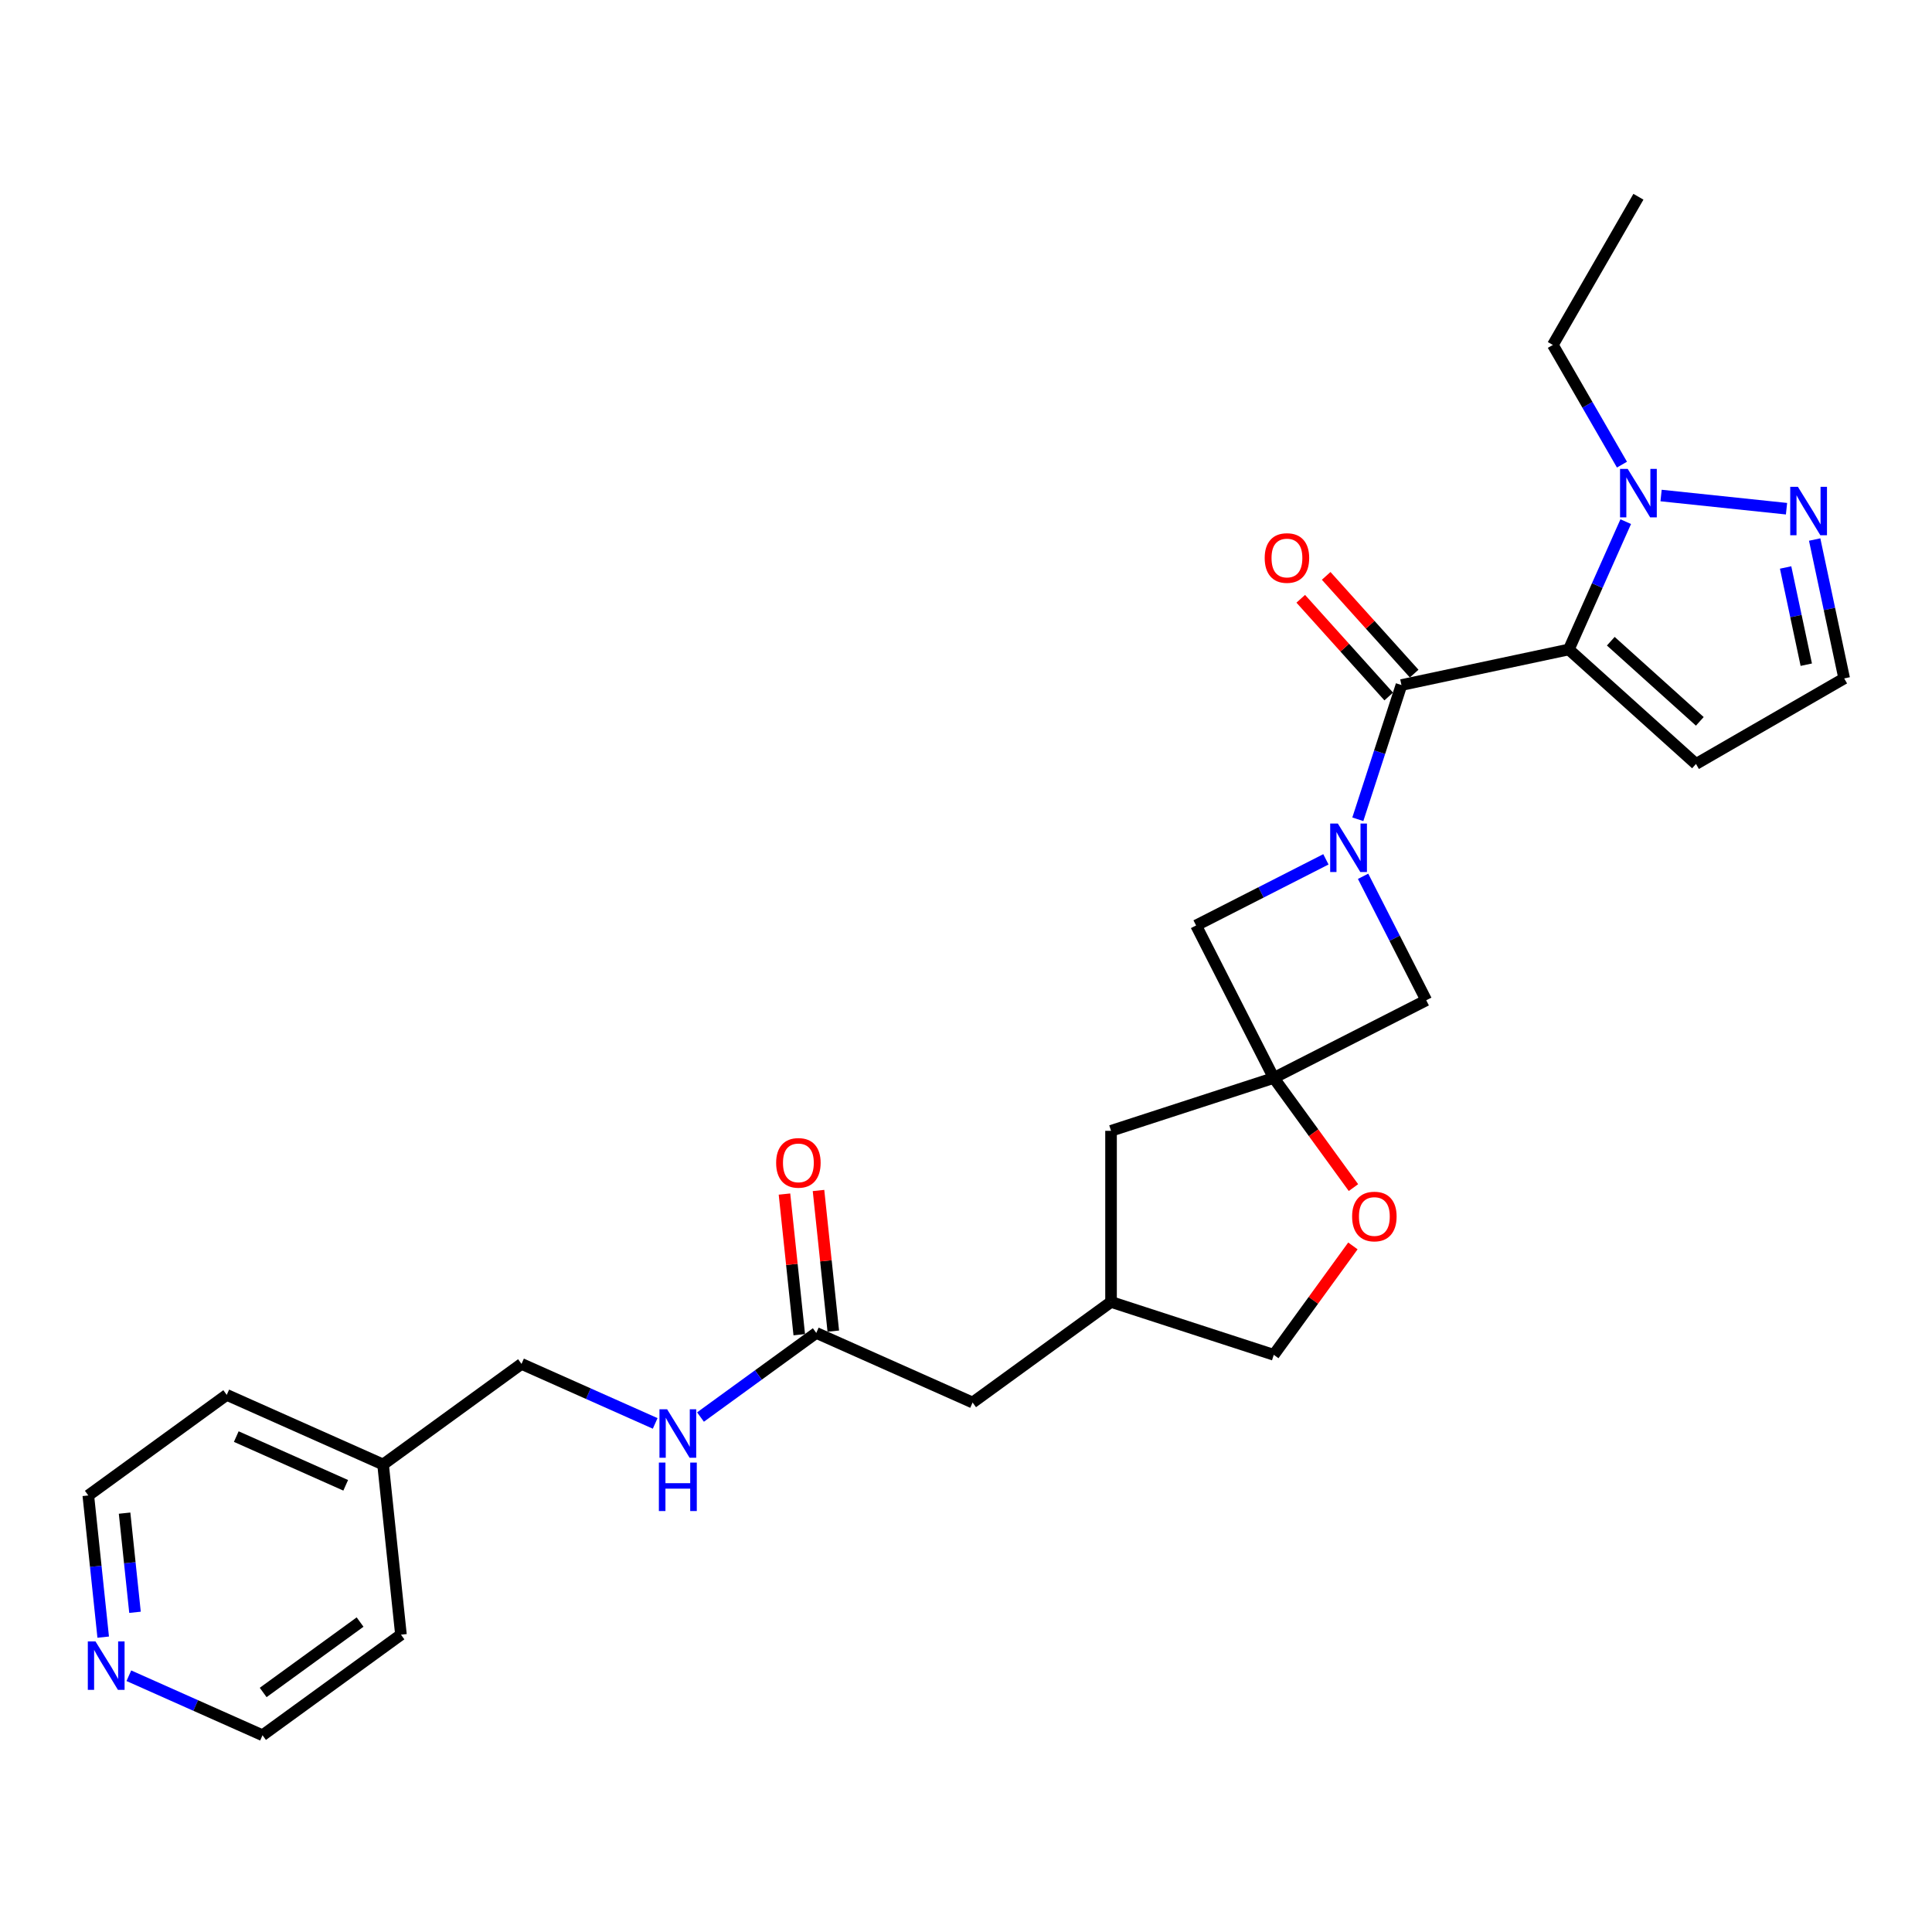 <?xml version='1.0' encoding='iso-8859-1'?>
<svg version='1.1' baseProfile='full'
              xmlns='http://www.w3.org/2000/svg'
                      xmlns:rdkit='http://www.rdkit.org/xml'
                      xmlns:xlink='http://www.w3.org/1999/xlink'
                  xml:space='preserve'
width='1000px' height='1000px' viewBox='0 0 1000 1000'>
<!-- END OF HEADER -->
<rect style='opacity:1.0;fill:#FFFFFF;stroke:none' width='1000' height='1000' x='0' y='0'> </rect>
<path class='bond-1' d='M 812.02,336.163 L 725.384,354.577' style='fill:none;fill-rule:evenodd;stroke:#000000;stroke-width:6px;stroke-linecap:butt;stroke-linejoin:miter;stroke-opacity:1' />
<path class='bond-2' d='M 812.02,336.163 L 826.747,303.084' style='fill:none;fill-rule:evenodd;stroke:#000000;stroke-width:6px;stroke-linecap:butt;stroke-linejoin:miter;stroke-opacity:1' />
<path class='bond-2' d='M 826.747,303.084 L 841.475,270.005' style='fill:none;fill-rule:evenodd;stroke:#0000FF;stroke-width:6px;stroke-linecap:butt;stroke-linejoin:miter;stroke-opacity:1' />
<path class='bond-7' d='M 812.02,336.163 L 877.841,395.428' style='fill:none;fill-rule:evenodd;stroke:#000000;stroke-width:6px;stroke-linecap:butt;stroke-linejoin:miter;stroke-opacity:1' />
<path class='bond-7' d='M 833.746,331.888 L 879.821,373.374' style='fill:none;fill-rule:evenodd;stroke:#000000;stroke-width:6px;stroke-linecap:butt;stroke-linejoin:miter;stroke-opacity:1' />
<path class='bond-0' d='M 702.809,424.058 L 714.096,389.317' style='fill:none;fill-rule:evenodd;stroke:#0000FF;stroke-width:6px;stroke-linecap:butt;stroke-linejoin:miter;stroke-opacity:1' />
<path class='bond-0' d='M 714.096,389.317 L 725.384,354.577' style='fill:none;fill-rule:evenodd;stroke:#000000;stroke-width:6px;stroke-linecap:butt;stroke-linejoin:miter;stroke-opacity:1' />
<path class='bond-5' d='M 686.287,444.789 L 652.692,461.906' style='fill:none;fill-rule:evenodd;stroke:#0000FF;stroke-width:6px;stroke-linecap:butt;stroke-linejoin:miter;stroke-opacity:1' />
<path class='bond-5' d='M 652.692,461.906 L 619.097,479.024' style='fill:none;fill-rule:evenodd;stroke:#000000;stroke-width:6px;stroke-linecap:butt;stroke-linejoin:miter;stroke-opacity:1' />
<path class='bond-6' d='M 705.533,453.569 L 721.879,485.65' style='fill:none;fill-rule:evenodd;stroke:#0000FF;stroke-width:6px;stroke-linecap:butt;stroke-linejoin:miter;stroke-opacity:1' />
<path class='bond-6' d='M 721.879,485.65 L 738.225,517.731' style='fill:none;fill-rule:evenodd;stroke:#000000;stroke-width:6px;stroke-linecap:butt;stroke-linejoin:miter;stroke-opacity:1' />
<path class='bond-11' d='M 731.966,348.651 L 709.198,323.364' style='fill:none;fill-rule:evenodd;stroke:#000000;stroke-width:6px;stroke-linecap:butt;stroke-linejoin:miter;stroke-opacity:1' />
<path class='bond-11' d='M 709.198,323.364 L 686.429,298.077' style='fill:none;fill-rule:evenodd;stroke:#FF0000;stroke-width:6px;stroke-linecap:butt;stroke-linejoin:miter;stroke-opacity:1' />
<path class='bond-11' d='M 718.802,360.504 L 696.034,335.217' style='fill:none;fill-rule:evenodd;stroke:#000000;stroke-width:6px;stroke-linecap:butt;stroke-linejoin:miter;stroke-opacity:1' />
<path class='bond-11' d='M 696.034,335.217 L 673.265,309.93' style='fill:none;fill-rule:evenodd;stroke:#FF0000;stroke-width:6px;stroke-linecap:butt;stroke-linejoin:miter;stroke-opacity:1' />
<path class='bond-4' d='M 859.772,256.481 L 924.699,263.306' style='fill:none;fill-rule:evenodd;stroke:#0000FF;stroke-width:6px;stroke-linecap:butt;stroke-linejoin:miter;stroke-opacity:1' />
<path class='bond-20' d='M 839.525,240.493 L 821.642,209.519' style='fill:none;fill-rule:evenodd;stroke:#0000FF;stroke-width:6px;stroke-linecap:butt;stroke-linejoin:miter;stroke-opacity:1' />
<path class='bond-20' d='M 821.642,209.519 L 803.759,178.544' style='fill:none;fill-rule:evenodd;stroke:#000000;stroke-width:6px;stroke-linecap:butt;stroke-linejoin:miter;stroke-opacity:1' />
<path class='bond-3' d='M 659.307,557.941 L 738.225,517.731' style='fill:none;fill-rule:evenodd;stroke:#000000;stroke-width:6px;stroke-linecap:butt;stroke-linejoin:miter;stroke-opacity:1' />
<path class='bond-8' d='M 659.307,557.941 L 679.926,586.32' style='fill:none;fill-rule:evenodd;stroke:#000000;stroke-width:6px;stroke-linecap:butt;stroke-linejoin:miter;stroke-opacity:1' />
<path class='bond-8' d='M 679.926,586.32 L 700.544,614.699' style='fill:none;fill-rule:evenodd;stroke:#FF0000;stroke-width:6px;stroke-linecap:butt;stroke-linejoin:miter;stroke-opacity:1' />
<path class='bond-13' d='M 659.307,557.941 L 575.071,585.311' style='fill:none;fill-rule:evenodd;stroke:#000000;stroke-width:6px;stroke-linecap:butt;stroke-linejoin:miter;stroke-opacity:1' />
<path class='bond-28' d='M 659.307,557.941 L 619.097,479.024' style='fill:none;fill-rule:evenodd;stroke:#000000;stroke-width:6px;stroke-linecap:butt;stroke-linejoin:miter;stroke-opacity:1' />
<path class='bond-27' d='M 939.267,279.263 L 946.906,315.203' style='fill:none;fill-rule:evenodd;stroke:#0000FF;stroke-width:6px;stroke-linecap:butt;stroke-linejoin:miter;stroke-opacity:1' />
<path class='bond-27' d='M 946.906,315.203 L 954.545,351.143' style='fill:none;fill-rule:evenodd;stroke:#000000;stroke-width:6px;stroke-linecap:butt;stroke-linejoin:miter;stroke-opacity:1' />
<path class='bond-27' d='M 924.232,293.728 L 929.579,318.886' style='fill:none;fill-rule:evenodd;stroke:#0000FF;stroke-width:6px;stroke-linecap:butt;stroke-linejoin:miter;stroke-opacity:1' />
<path class='bond-27' d='M 929.579,318.886 L 934.927,344.044' style='fill:none;fill-rule:evenodd;stroke:#000000;stroke-width:6px;stroke-linecap:butt;stroke-linejoin:miter;stroke-opacity:1' />
<path class='bond-10' d='M 877.841,395.428 L 954.545,351.143' style='fill:none;fill-rule:evenodd;stroke:#000000;stroke-width:6px;stroke-linecap:butt;stroke-linejoin:miter;stroke-opacity:1' />
<path class='bond-18' d='M 700.261,644.884 L 679.784,673.068' style='fill:none;fill-rule:evenodd;stroke:#FF0000;stroke-width:6px;stroke-linecap:butt;stroke-linejoin:miter;stroke-opacity:1' />
<path class='bond-18' d='M 679.784,673.068 L 659.307,701.252' style='fill:none;fill-rule:evenodd;stroke:#000000;stroke-width:6px;stroke-linecap:butt;stroke-linejoin:miter;stroke-opacity:1' />
<path class='bond-9' d='M 422.502,689.918 L 503.416,725.943' style='fill:none;fill-rule:evenodd;stroke:#000000;stroke-width:6px;stroke-linecap:butt;stroke-linejoin:miter;stroke-opacity:1' />
<path class='bond-12' d='M 422.502,689.918 L 392.538,711.688' style='fill:none;fill-rule:evenodd;stroke:#000000;stroke-width:6px;stroke-linecap:butt;stroke-linejoin:miter;stroke-opacity:1' />
<path class='bond-12' d='M 392.538,711.688 L 362.574,733.458' style='fill:none;fill-rule:evenodd;stroke:#0000FF;stroke-width:6px;stroke-linecap:butt;stroke-linejoin:miter;stroke-opacity:1' />
<path class='bond-15' d='M 431.311,688.992 L 427.485,652.593' style='fill:none;fill-rule:evenodd;stroke:#000000;stroke-width:6px;stroke-linecap:butt;stroke-linejoin:miter;stroke-opacity:1' />
<path class='bond-15' d='M 427.485,652.593 L 423.659,616.193' style='fill:none;fill-rule:evenodd;stroke:#FF0000;stroke-width:6px;stroke-linecap:butt;stroke-linejoin:miter;stroke-opacity:1' />
<path class='bond-15' d='M 413.694,690.843 L 409.868,654.444' style='fill:none;fill-rule:evenodd;stroke:#000000;stroke-width:6px;stroke-linecap:butt;stroke-linejoin:miter;stroke-opacity:1' />
<path class='bond-15' d='M 409.868,654.444 L 406.042,618.045' style='fill:none;fill-rule:evenodd;stroke:#FF0000;stroke-width:6px;stroke-linecap:butt;stroke-linejoin:miter;stroke-opacity:1' />
<path class='bond-19' d='M 339.12,736.757 L 304.527,721.355' style='fill:none;fill-rule:evenodd;stroke:#0000FF;stroke-width:6px;stroke-linecap:butt;stroke-linejoin:miter;stroke-opacity:1' />
<path class='bond-19' d='M 304.527,721.355 L 269.933,705.953' style='fill:none;fill-rule:evenodd;stroke:#000000;stroke-width:6px;stroke-linecap:butt;stroke-linejoin:miter;stroke-opacity:1' />
<path class='bond-16' d='M 575.071,585.311 L 575.071,673.882' style='fill:none;fill-rule:evenodd;stroke:#000000;stroke-width:6px;stroke-linecap:butt;stroke-linejoin:miter;stroke-opacity:1' />
<path class='bond-14' d='M 53.416,847.38 L 49.562,810.715' style='fill:none;fill-rule:evenodd;stroke:#0000FF;stroke-width:6px;stroke-linecap:butt;stroke-linejoin:miter;stroke-opacity:1' />
<path class='bond-14' d='M 49.562,810.715 L 45.709,774.05' style='fill:none;fill-rule:evenodd;stroke:#000000;stroke-width:6px;stroke-linecap:butt;stroke-linejoin:miter;stroke-opacity:1' />
<path class='bond-14' d='M 69.877,834.528 L 67.18,808.863' style='fill:none;fill-rule:evenodd;stroke:#0000FF;stroke-width:6px;stroke-linecap:butt;stroke-linejoin:miter;stroke-opacity:1' />
<path class='bond-14' d='M 67.18,808.863 L 64.482,783.198' style='fill:none;fill-rule:evenodd;stroke:#000000;stroke-width:6px;stroke-linecap:butt;stroke-linejoin:miter;stroke-opacity:1' />
<path class='bond-30' d='M 66.694,867.357 L 101.287,882.759' style='fill:none;fill-rule:evenodd;stroke:#0000FF;stroke-width:6px;stroke-linecap:butt;stroke-linejoin:miter;stroke-opacity:1' />
<path class='bond-30' d='M 101.287,882.759 L 135.881,898.161' style='fill:none;fill-rule:evenodd;stroke:#000000;stroke-width:6px;stroke-linecap:butt;stroke-linejoin:miter;stroke-opacity:1' />
<path class='bond-17' d='M 575.071,673.882 L 503.416,725.943' style='fill:none;fill-rule:evenodd;stroke:#000000;stroke-width:6px;stroke-linecap:butt;stroke-linejoin:miter;stroke-opacity:1' />
<path class='bond-29' d='M 575.071,673.882 L 659.307,701.252' style='fill:none;fill-rule:evenodd;stroke:#000000;stroke-width:6px;stroke-linecap:butt;stroke-linejoin:miter;stroke-opacity:1' />
<path class='bond-21' d='M 269.933,705.953 L 198.278,758.014' style='fill:none;fill-rule:evenodd;stroke:#000000;stroke-width:6px;stroke-linecap:butt;stroke-linejoin:miter;stroke-opacity:1' />
<path class='bond-26' d='M 803.759,178.544 L 848.045,101.839' style='fill:none;fill-rule:evenodd;stroke:#000000;stroke-width:6px;stroke-linecap:butt;stroke-linejoin:miter;stroke-opacity:1' />
<path class='bond-24' d='M 198.278,758.014 L 207.536,846.1' style='fill:none;fill-rule:evenodd;stroke:#000000;stroke-width:6px;stroke-linecap:butt;stroke-linejoin:miter;stroke-opacity:1' />
<path class='bond-25' d='M 198.278,758.014 L 117.364,721.989' style='fill:none;fill-rule:evenodd;stroke:#000000;stroke-width:6px;stroke-linecap:butt;stroke-linejoin:miter;stroke-opacity:1' />
<path class='bond-25' d='M 178.936,768.793 L 122.296,743.575' style='fill:none;fill-rule:evenodd;stroke:#000000;stroke-width:6px;stroke-linecap:butt;stroke-linejoin:miter;stroke-opacity:1' />
<path class='bond-22' d='M 135.881,898.161 L 207.536,846.1' style='fill:none;fill-rule:evenodd;stroke:#000000;stroke-width:6px;stroke-linecap:butt;stroke-linejoin:miter;stroke-opacity:1' />
<path class='bond-22' d='M 136.217,876.02 L 186.376,839.578' style='fill:none;fill-rule:evenodd;stroke:#000000;stroke-width:6px;stroke-linecap:butt;stroke-linejoin:miter;stroke-opacity:1' />
<path class='bond-23' d='M 45.709,774.05 L 117.364,721.989' style='fill:none;fill-rule:evenodd;stroke:#000000;stroke-width:6px;stroke-linecap:butt;stroke-linejoin:miter;stroke-opacity:1' />
<path  class='atom-1' d='M 692.47 426.272
L 700.689 439.557
Q 701.504 440.868, 702.815 443.242
Q 704.126 445.616, 704.197 445.757
L 704.197 426.272
L 707.527 426.272
L 707.527 451.355
L 704.09 451.355
L 695.269 436.829
Q 694.241 435.129, 693.143 433.18
Q 692.08 431.232, 691.761 430.629
L 691.761 451.355
L 688.502 451.355
L 688.502 426.272
L 692.47 426.272
' fill='#0000FF'/>
<path  class='atom-3' d='M 842.5 242.707
L 850.72 255.993
Q 851.534 257.304, 852.845 259.677
Q 854.156 262.051, 854.227 262.193
L 854.227 242.707
L 857.557 242.707
L 857.557 267.791
L 854.121 267.791
L 845.299 253.265
Q 844.272 251.564, 843.173 249.616
Q 842.11 247.667, 841.792 247.065
L 841.792 267.791
L 838.532 267.791
L 838.532 242.707
L 842.5 242.707
' fill='#0000FF'/>
<path  class='atom-5' d='M 930.586 251.965
L 938.805 265.251
Q 939.62 266.562, 940.931 268.936
Q 942.242 271.309, 942.313 271.451
L 942.313 251.965
L 945.643 251.965
L 945.643 277.049
L 942.206 277.049
L 933.385 262.523
Q 932.357 260.823, 931.259 258.874
Q 930.196 256.925, 929.877 256.323
L 929.877 277.049
L 926.618 277.049
L 926.618 251.965
L 930.586 251.965
' fill='#0000FF'/>
<path  class='atom-9' d='M 699.854 629.667
Q 699.854 623.645, 702.83 620.279
Q 705.806 616.913, 711.368 616.913
Q 716.93 616.913, 719.906 620.279
Q 722.882 623.645, 722.882 629.667
Q 722.882 635.761, 719.871 639.233
Q 716.859 642.67, 711.368 642.67
Q 705.841 642.67, 702.83 639.233
Q 699.854 635.797, 699.854 629.667
M 711.368 639.835
Q 715.194 639.835, 717.249 637.285
Q 719.339 634.698, 719.339 629.667
Q 719.339 624.743, 717.249 622.263
Q 715.194 619.747, 711.368 619.747
Q 707.542 619.747, 705.452 622.227
Q 703.397 624.707, 703.397 629.667
Q 703.397 634.734, 705.452 637.285
Q 707.542 639.835, 711.368 639.835
' fill='#FF0000'/>
<path  class='atom-12' d='M 654.604 288.827
Q 654.604 282.804, 657.58 279.439
Q 660.556 276.073, 666.119 276.073
Q 671.681 276.073, 674.657 279.439
Q 677.633 282.804, 677.633 288.827
Q 677.633 294.921, 674.621 298.393
Q 671.61 301.829, 666.119 301.829
Q 660.592 301.829, 657.58 298.393
Q 654.604 294.956, 654.604 288.827
M 666.119 298.995
Q 669.945 298.995, 672 296.444
Q 674.09 293.858, 674.09 288.827
Q 674.09 283.903, 672 281.423
Q 669.945 278.907, 666.119 278.907
Q 662.292 278.907, 660.202 281.387
Q 658.147 283.867, 658.147 288.827
Q 658.147 293.894, 660.202 296.444
Q 662.292 298.995, 666.119 298.995
' fill='#FF0000'/>
<path  class='atom-13' d='M 345.302 729.437
L 353.522 742.722
Q 354.337 744.033, 355.647 746.407
Q 356.958 748.781, 357.029 748.922
L 357.029 729.437
L 360.359 729.437
L 360.359 754.52
L 356.923 754.52
L 348.101 739.994
Q 347.074 738.294, 345.976 736.345
Q 344.913 734.397, 344.594 733.794
L 344.594 754.52
L 341.334 754.52
L 341.334 729.437
L 345.302 729.437
' fill='#0000FF'/>
<path  class='atom-13' d='M 341.033 757.028
L 344.434 757.028
L 344.434 767.692
L 357.259 767.692
L 357.259 757.028
L 360.661 757.028
L 360.661 782.112
L 357.259 782.112
L 357.259 770.527
L 344.434 770.527
L 344.434 782.112
L 341.033 782.112
L 341.033 757.028
' fill='#0000FF'/>
<path  class='atom-15' d='M 49.422 849.594
L 57.642 862.879
Q 58.457 864.19, 59.768 866.564
Q 61.078 868.938, 61.149 869.079
L 61.149 849.594
L 64.48 849.594
L 64.48 874.677
L 61.043 874.677
L 52.221 860.151
Q 51.194 858.451, 50.096 856.502
Q 49.033 854.554, 48.714 853.951
L 48.714 874.677
L 45.455 874.677
L 45.455 849.594
L 49.422 849.594
' fill='#0000FF'/>
<path  class='atom-16' d='M 401.73 601.903
Q 401.73 595.88, 404.706 592.514
Q 407.682 589.149, 413.244 589.149
Q 418.806 589.149, 421.782 592.514
Q 424.758 595.88, 424.758 601.903
Q 424.758 607.996, 421.747 611.468
Q 418.736 614.905, 413.244 614.905
Q 407.717 614.905, 404.706 611.468
Q 401.73 608.032, 401.73 601.903
M 413.244 612.071
Q 417.07 612.071, 419.125 609.52
Q 421.216 606.934, 421.216 601.903
Q 421.216 596.978, 419.125 594.498
Q 417.07 591.983, 413.244 591.983
Q 409.418 591.983, 407.328 594.463
Q 405.273 596.943, 405.273 601.903
Q 405.273 606.969, 407.328 609.52
Q 409.418 612.071, 413.244 612.071
' fill='#FF0000'/>
</svg>

